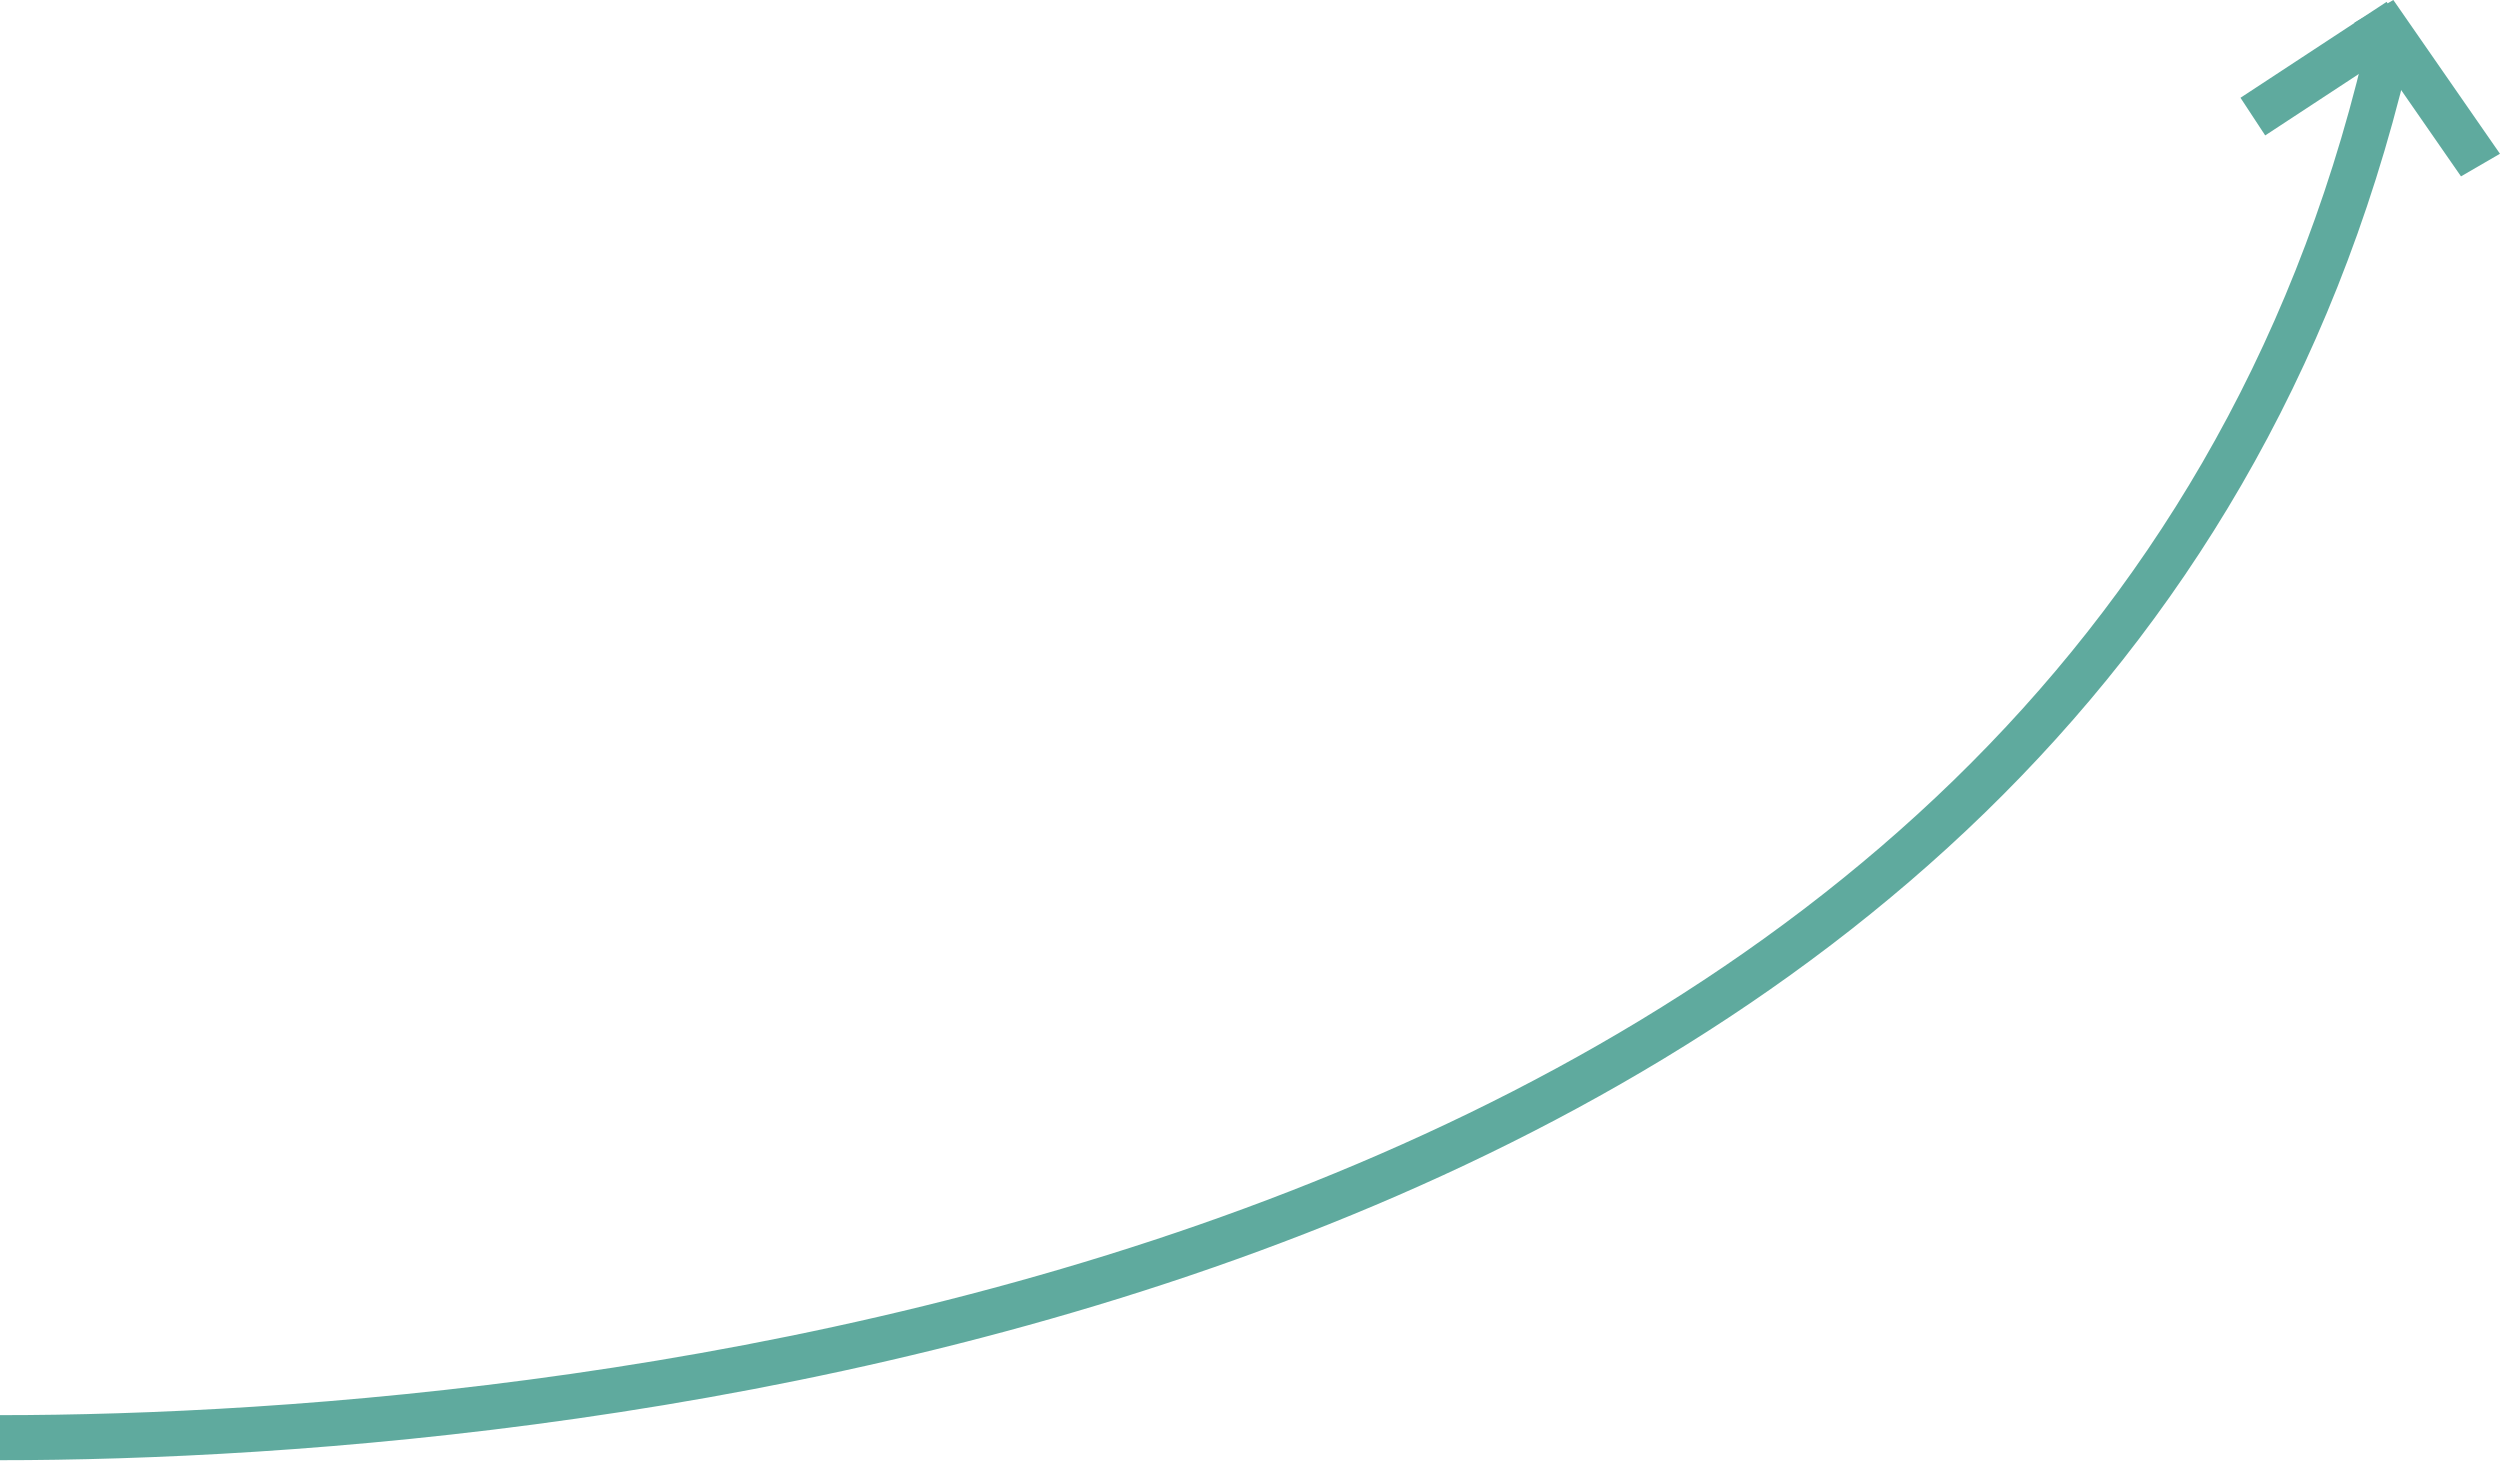 <?xml version="1.0" encoding="UTF-8"?> <svg xmlns="http://www.w3.org/2000/svg" width="333" height="195" viewBox="0 0 333 195" fill="none"> <path d="M0 191.498C76.616 191.498 278.469 172.643 317.759 7.906" stroke="#5FAA9E" stroke-width="6"></path> <line y1="-3" x2="24.916" y2="-3" transform="matrix(0.57 0.822 0.865 -0.502 318.793 0)" stroke="#5FAA9E" stroke-width="6"></line> <path d="M319.542 2.755L300.079 15.531" stroke="#5FAA9E" stroke-width="6"></path> </svg> 